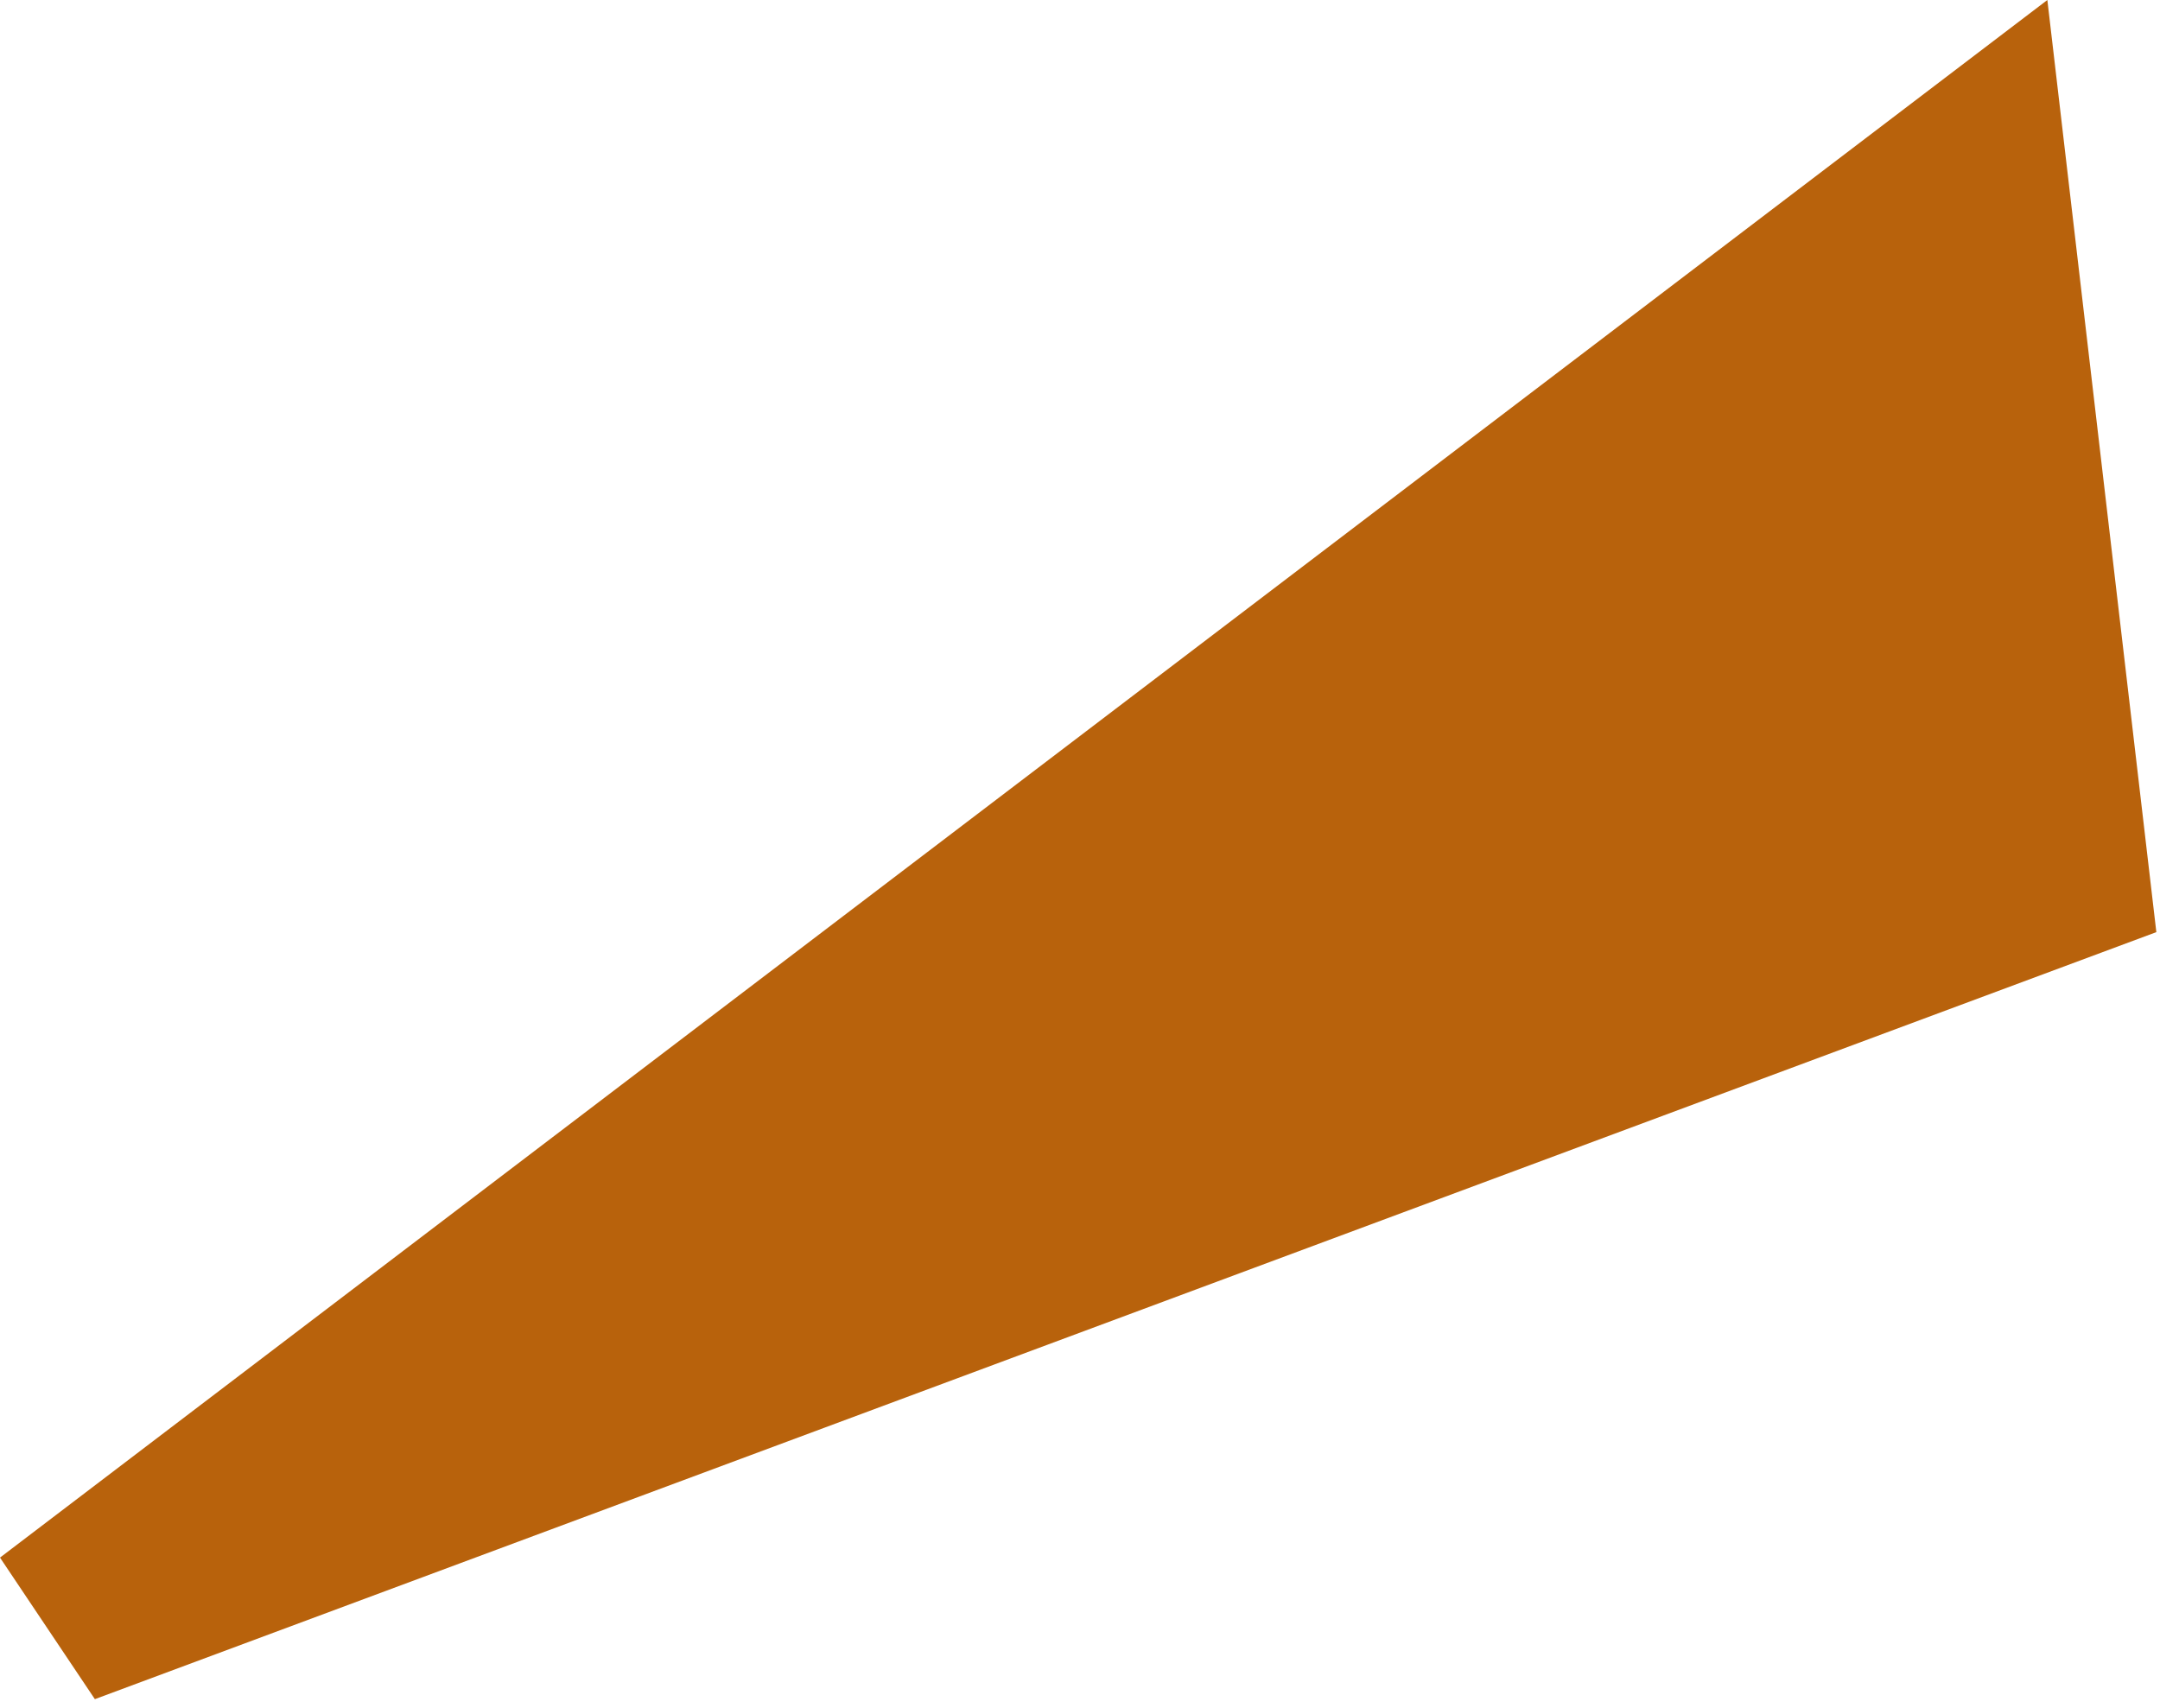 <?xml version="1.0" encoding="utf-8"?>
<svg xmlns="http://www.w3.org/2000/svg" fill="none" height="100%" overflow="visible" preserveAspectRatio="none" style="display: block;" viewBox="0 0 153 121" width="100%">
<path d="M0 110.338L145.021 0L152.741 66.031L6.72 120.366L0 110.338Z" fill="#B8620C" id="Rectangle 3690"/>
</svg>